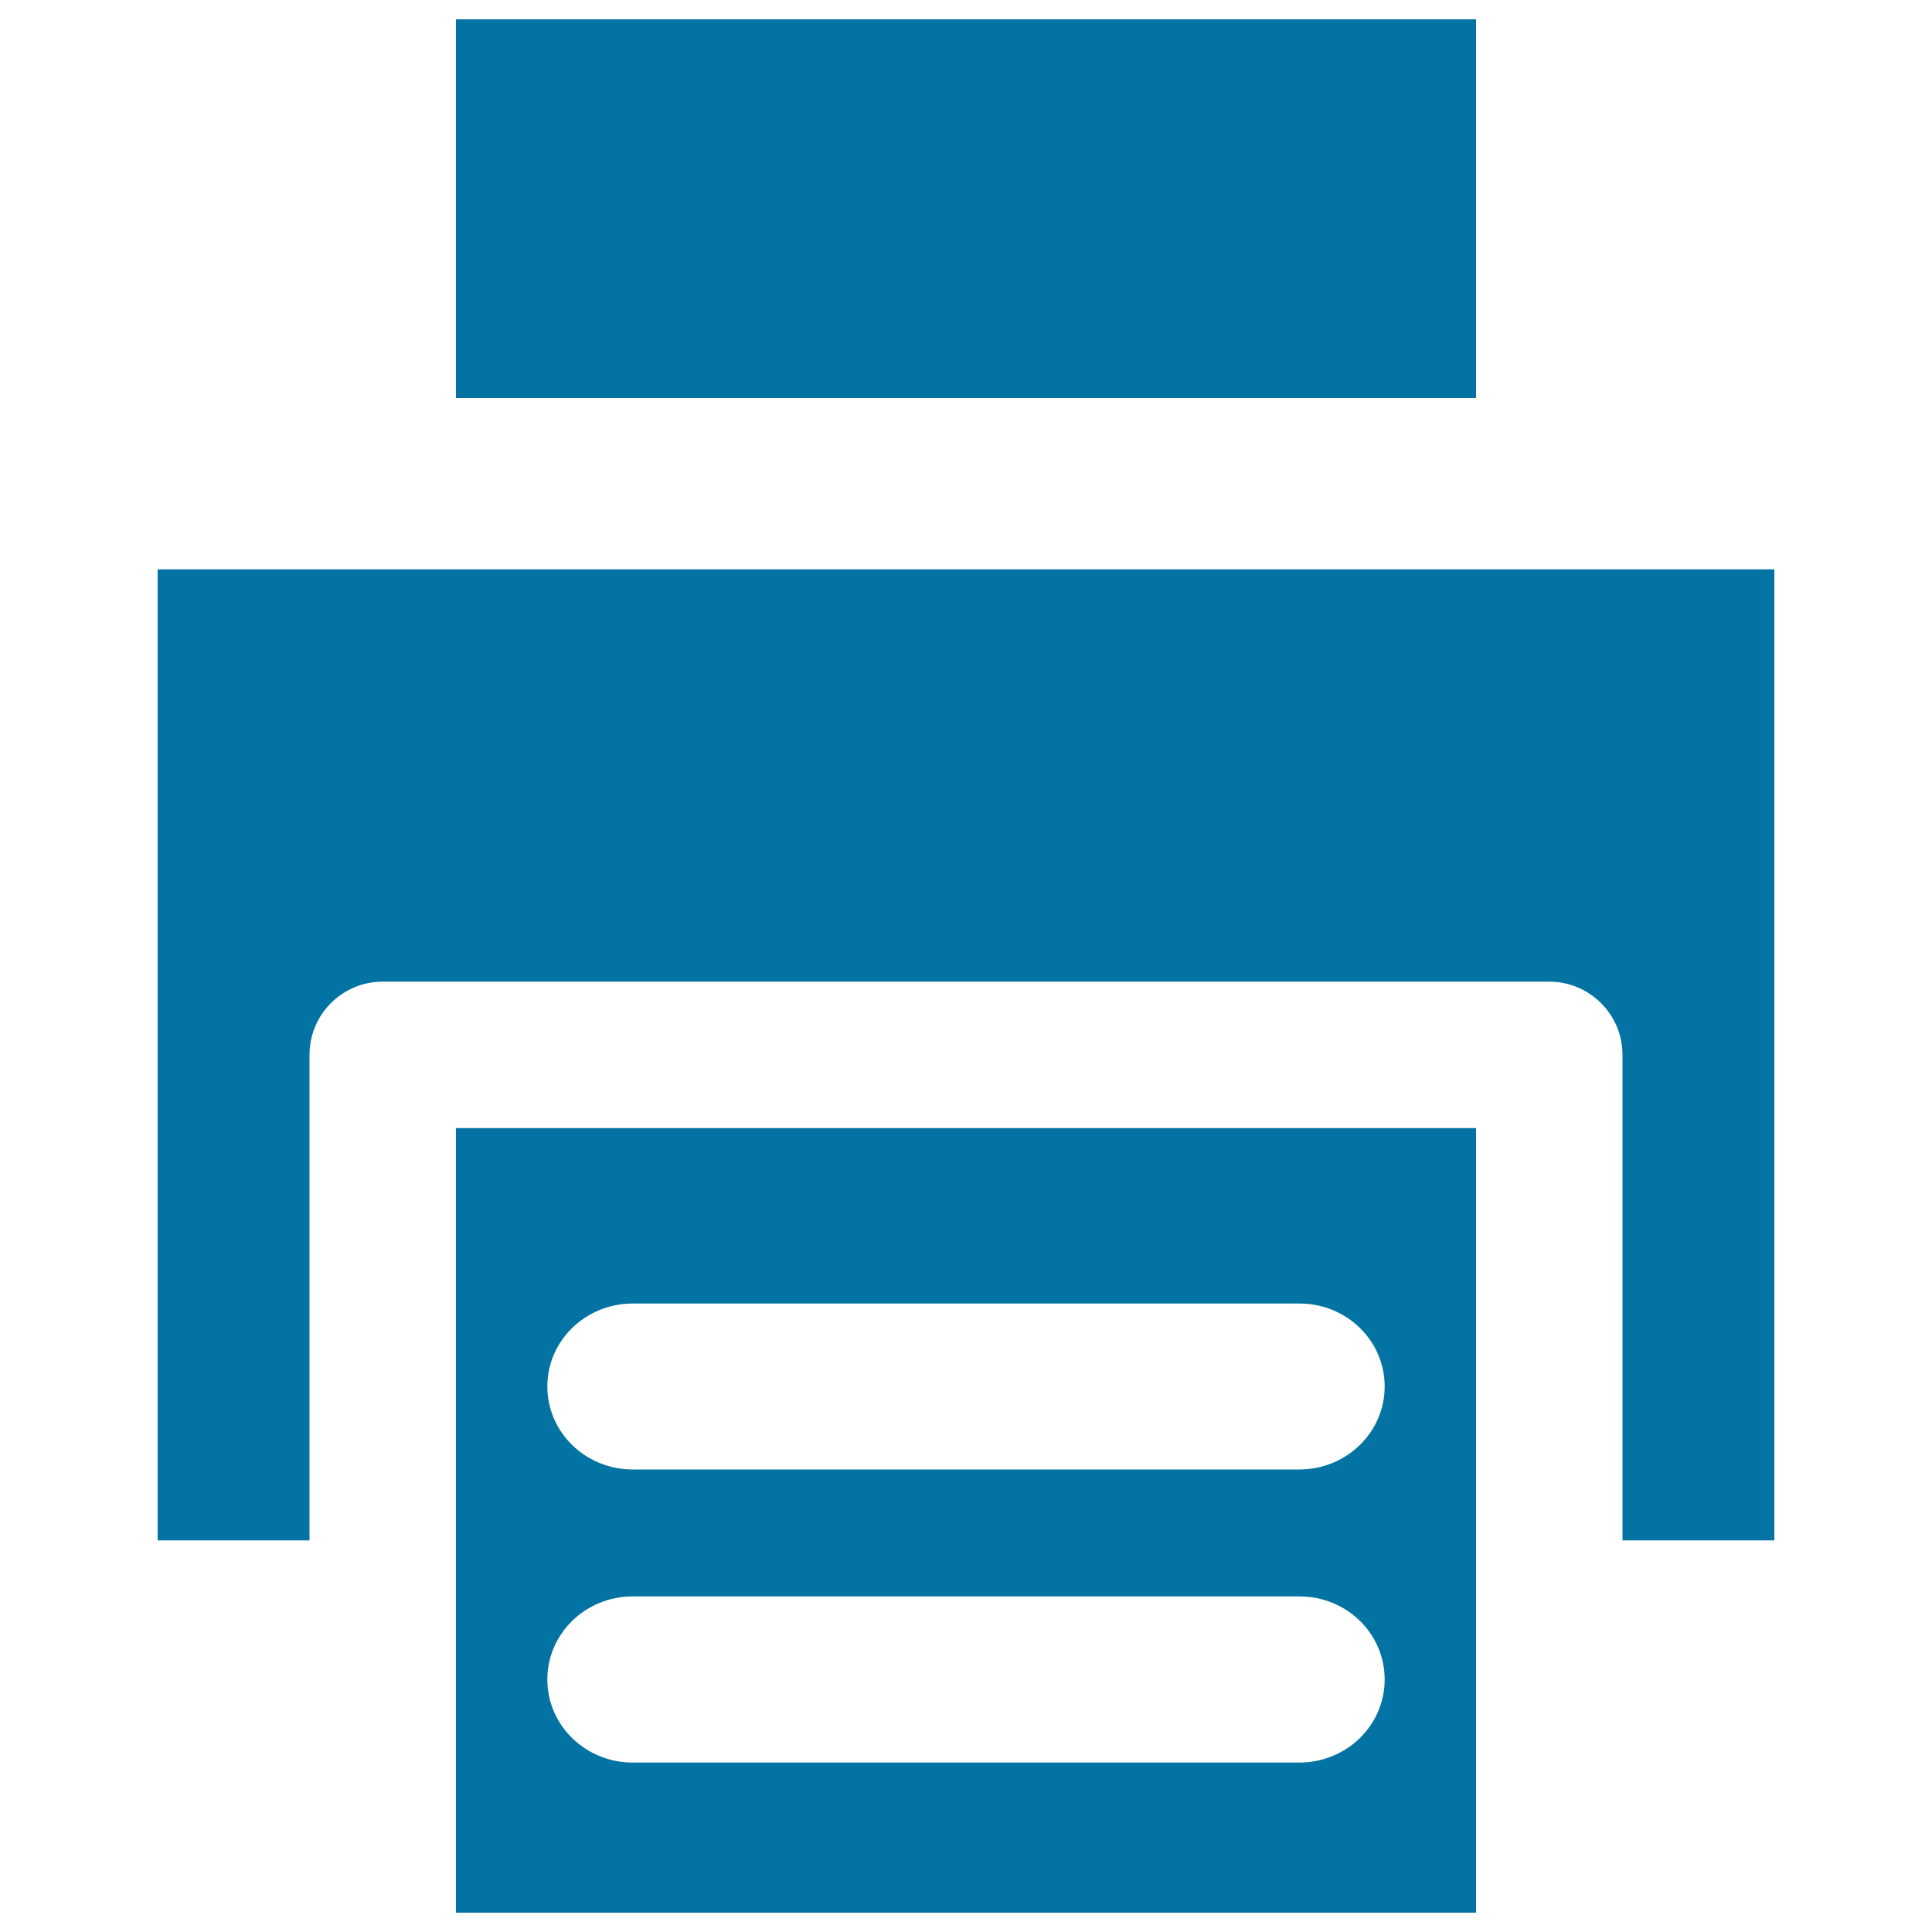 <svg xmlns="http://www.w3.org/2000/svg" viewBox="0 0 1000 1000" style="fill:#0273a2">
<title>Tiny Printer SVG icon</title>
<g><g><rect x="236" y="10" width="528" height="196"/><path d="M236,583.9v213.4V886v104h528V886v-88.7V583.9H236z M672.5,912.3H327.5c-24.4,0-44.2-19.2-44.2-43c0-23.8,19.8-43,44.2-43h345.1c24.4,0,44.1,19.2,44.1,43C716.7,893.1,696.9,912.3,672.5,912.3z M672.5,760.6H327.5c-24.4,0-44.2-19.2-44.2-43c0-23.7,19.8-42.9,44.2-42.9h345.1c24.4,0,44.1,19.2,44.1,42.9C716.7,741.4,696.9,760.6,672.5,760.6z"/><path d="M918.4,797.3h-78.6V546c0-20.9-17-37.9-37.9-37.9H198.1c-21,0-37.9,17-37.9,37.9v251.3H81.6V294.7h836.8V797.3z"/></g></g>
</svg>